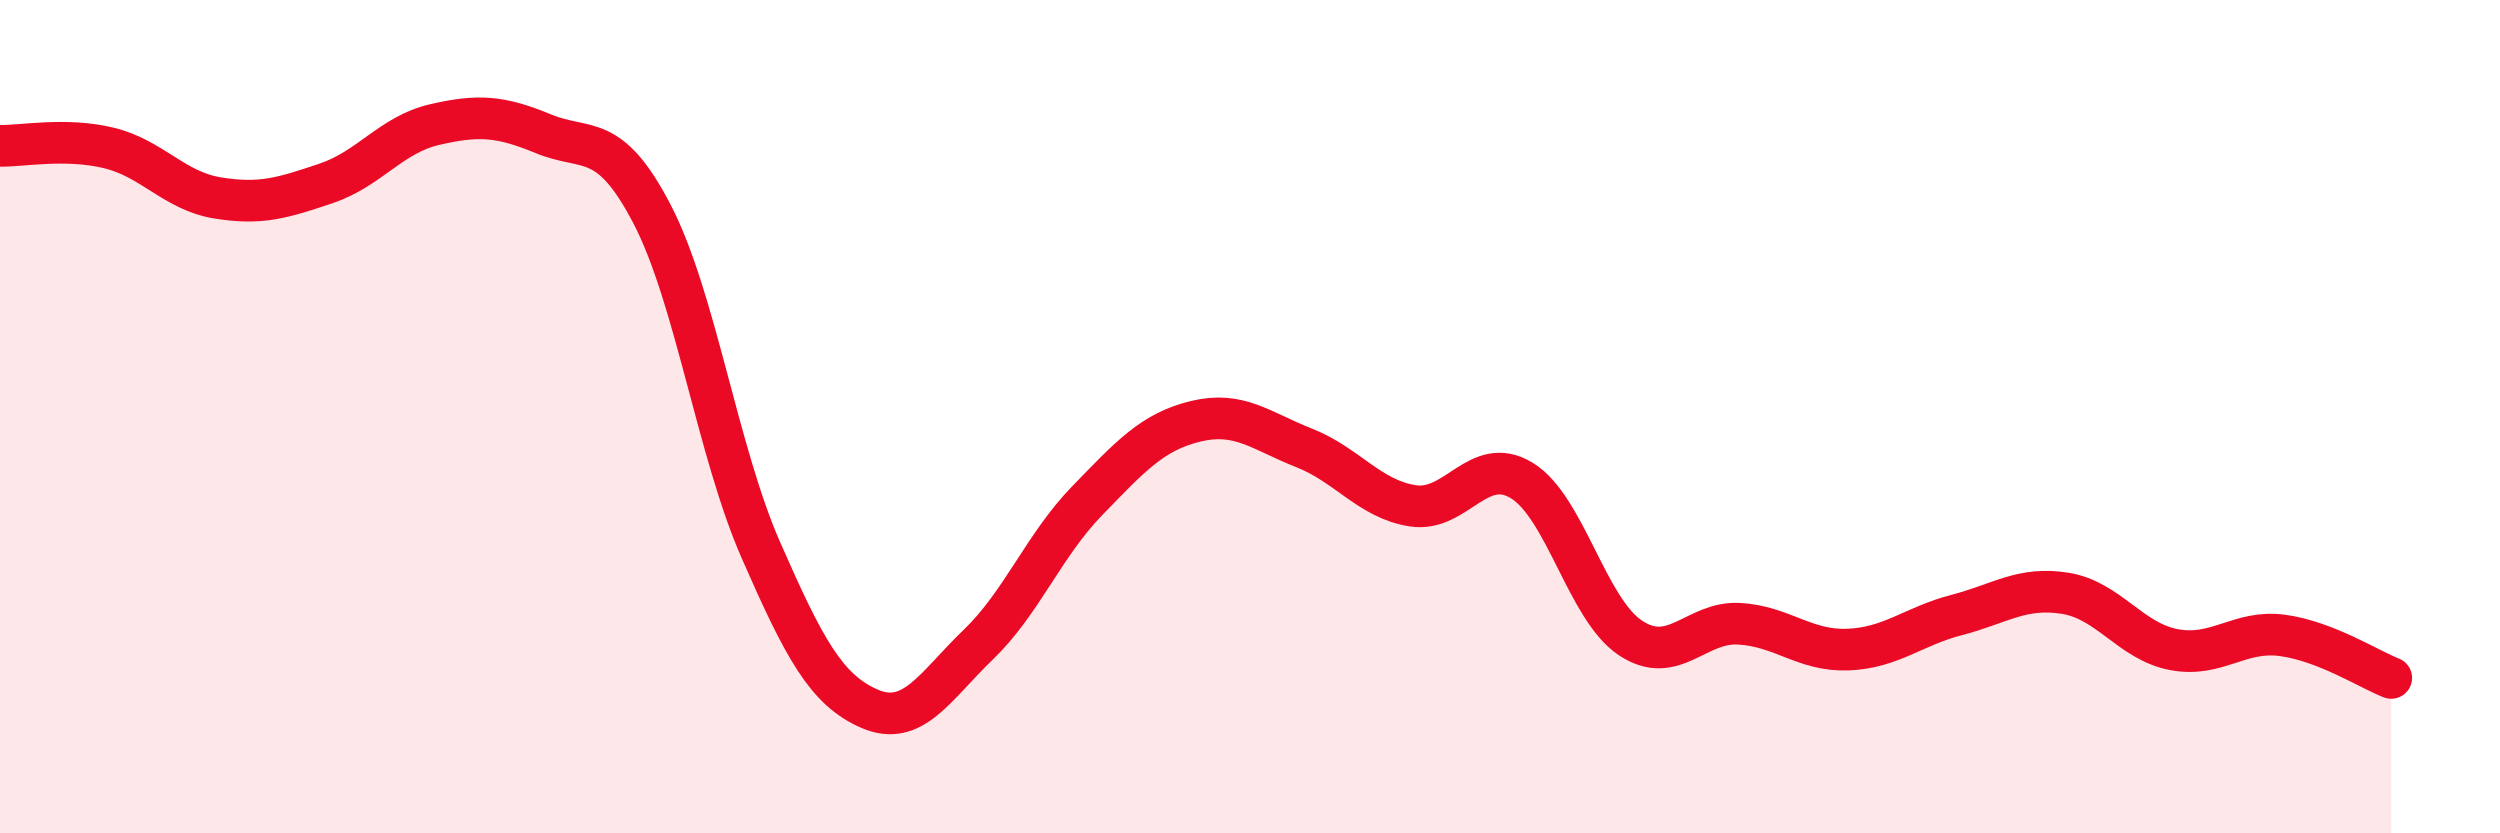 
    <svg width="60" height="20" viewBox="0 0 60 20" xmlns="http://www.w3.org/2000/svg">
      <path
        d="M 0,3.5 C 0.52,3.51 1.57,3.3 2.61,3.55 C 3.65,3.8 4.18,4.58 5.22,4.75 C 6.26,4.92 6.79,4.75 7.83,4.4 C 8.87,4.05 9.39,3.23 10.43,2.99 C 11.47,2.75 12,2.78 13.04,3.21 C 14.08,3.64 14.61,3.14 15.65,5.14 C 16.69,7.14 17.22,10.83 18.26,13.2 C 19.3,15.57 19.83,16.56 20.87,17.01 C 21.91,17.46 22.44,16.47 23.48,15.47 C 24.52,14.47 25.05,13.09 26.09,12.02 C 27.13,10.95 27.66,10.36 28.7,10.11 C 29.74,9.86 30.26,10.34 31.3,10.75 C 32.34,11.16 32.87,11.98 33.91,12.14 C 34.95,12.3 35.48,10.9 36.52,11.53 C 37.56,12.16 38.09,14.62 39.13,15.31 C 40.17,16 40.7,14.91 41.74,14.97 C 42.78,15.03 43.31,15.63 44.35,15.59 C 45.39,15.55 45.92,15.03 46.96,14.76 C 48,14.49 48.53,14.07 49.57,14.24 C 50.61,14.41 51.13,15.39 52.17,15.59 C 53.21,15.79 53.74,15.11 54.78,15.25 C 55.82,15.39 56.87,16.07 57.39,16.27L57.39 20L0 20Z"
        fill="#EB0A25"
        opacity="0.1"
        stroke-linecap="round"
        stroke-linejoin="round"
      />
      <path
        d="M 0,3.5 C 0.52,3.51 1.57,3.3 2.61,3.55 C 3.65,3.8 4.18,4.58 5.22,4.75 C 6.26,4.92 6.79,4.75 7.83,4.4 C 8.87,4.05 9.39,3.23 10.43,2.99 C 11.47,2.75 12,2.78 13.04,3.21 C 14.08,3.64 14.61,3.14 15.65,5.14 C 16.69,7.14 17.22,10.83 18.26,13.2 C 19.3,15.57 19.83,16.56 20.87,17.01 C 21.91,17.46 22.44,16.47 23.48,15.47 C 24.52,14.47 25.05,13.09 26.09,12.02 C 27.13,10.95 27.66,10.36 28.7,10.11 C 29.74,9.86 30.26,10.34 31.3,10.75 C 32.34,11.16 32.87,11.98 33.91,12.14 C 34.95,12.3 35.48,10.9 36.52,11.53 C 37.56,12.16 38.09,14.62 39.13,15.31 C 40.17,16 40.7,14.91 41.74,14.97 C 42.78,15.03 43.31,15.63 44.35,15.59 C 45.39,15.55 45.92,15.03 46.96,14.76 C 48,14.49 48.53,14.07 49.57,14.24 C 50.61,14.41 51.13,15.39 52.17,15.59 C 53.21,15.79 53.74,15.11 54.78,15.25 C 55.82,15.39 56.87,16.07 57.39,16.27"
        stroke="#EB0A25"
        stroke-width="1"
        fill="none"
        stroke-linecap="round"
        stroke-linejoin="round"
      />
    </svg>
  
